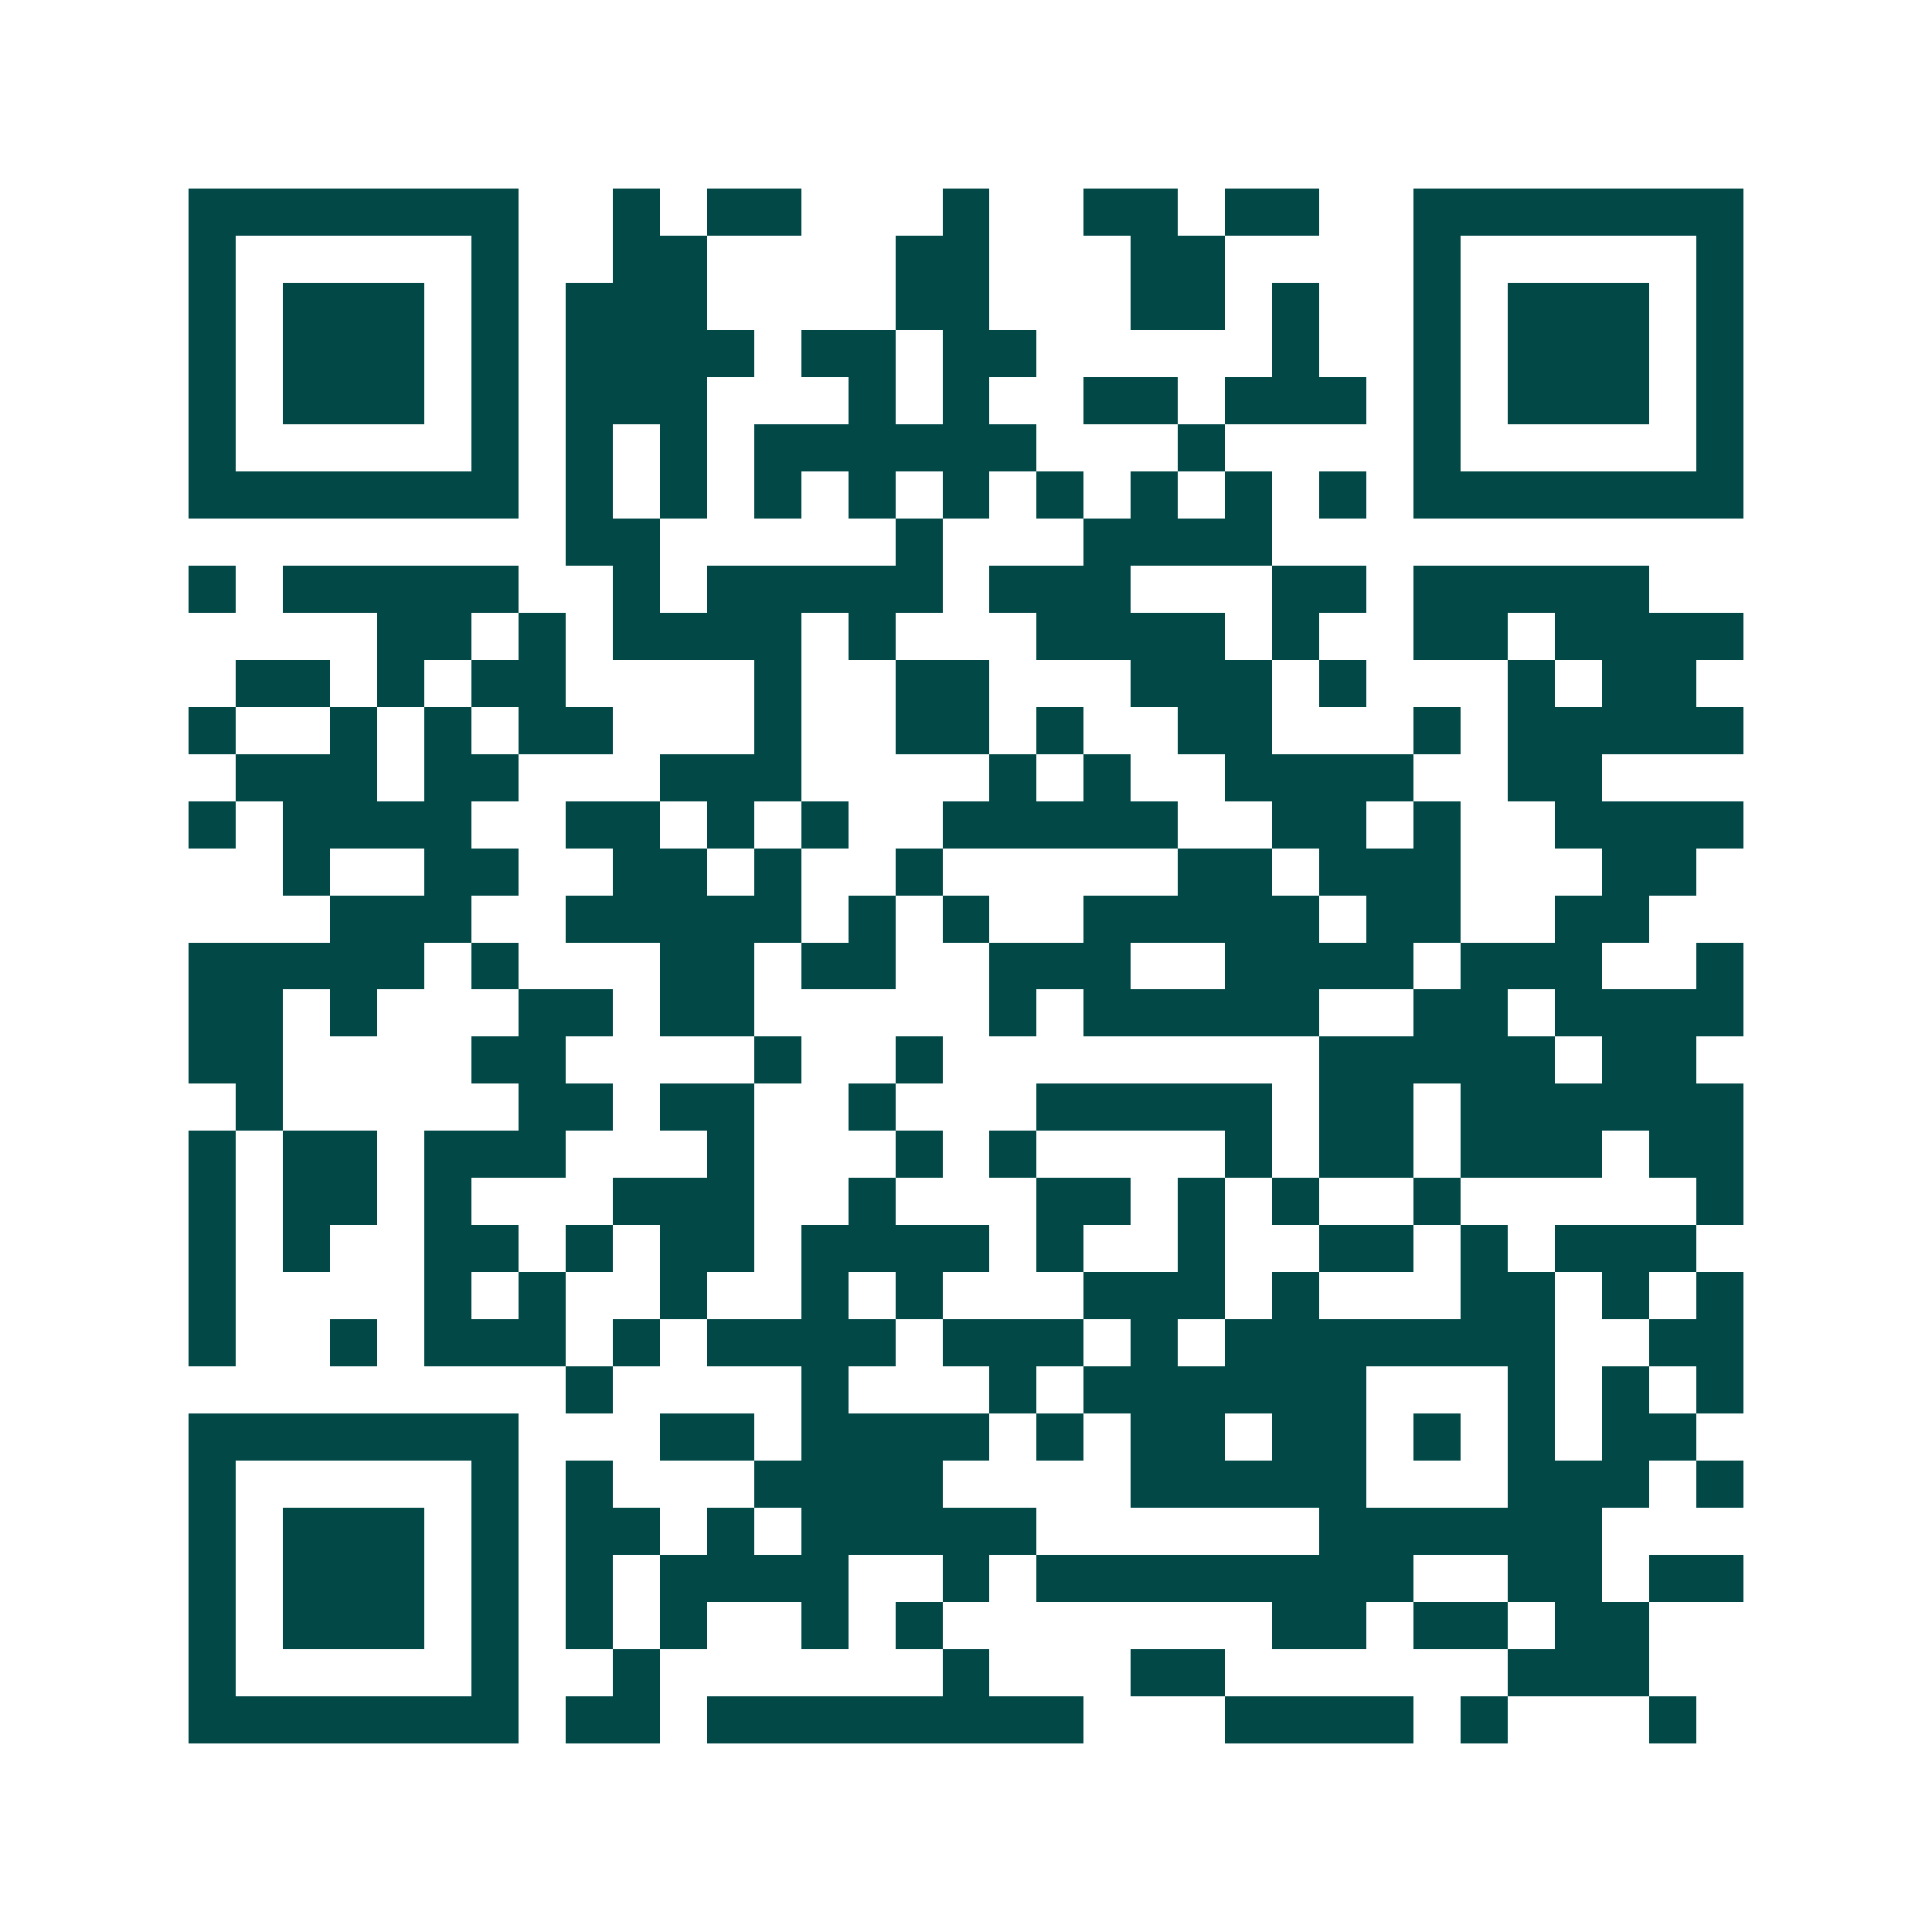 <svg xmlns="http://www.w3.org/2000/svg" width="200" height="200" viewBox="0 0 41 41" shape-rendering="crispEdges"><path fill="#ffffff" d="M0 0h41v41H0z"/><path stroke="#014847" d="M4 4.5h7m2 0h1m1 0h2m3 0h1m2 0h2m1 0h2m2 0h7M4 5.5h1m5 0h1m2 0h2m4 0h2m3 0h2m4 0h1m5 0h1M4 6.5h1m1 0h3m1 0h1m1 0h3m4 0h2m3 0h2m1 0h1m2 0h1m1 0h3m1 0h1M4 7.5h1m1 0h3m1 0h1m1 0h4m1 0h2m1 0h2m5 0h1m2 0h1m1 0h3m1 0h1M4 8.5h1m1 0h3m1 0h1m1 0h3m3 0h1m1 0h1m2 0h2m1 0h3m1 0h1m1 0h3m1 0h1M4 9.5h1m5 0h1m1 0h1m1 0h1m1 0h6m3 0h1m4 0h1m5 0h1M4 10.5h7m1 0h1m1 0h1m1 0h1m1 0h1m1 0h1m1 0h1m1 0h1m1 0h1m1 0h1m1 0h7M12 11.5h2m5 0h1m3 0h4M4 12.5h1m1 0h5m2 0h1m1 0h5m1 0h3m3 0h2m1 0h5M8 13.5h2m1 0h1m1 0h4m1 0h1m3 0h4m1 0h1m2 0h2m1 0h4M5 14.5h2m1 0h1m1 0h2m4 0h1m2 0h2m3 0h3m1 0h1m3 0h1m1 0h2M4 15.5h1m2 0h1m1 0h1m1 0h2m3 0h1m2 0h2m1 0h1m2 0h2m3 0h1m1 0h5M5 16.5h3m1 0h2m3 0h3m4 0h1m1 0h1m2 0h4m2 0h2M4 17.5h1m1 0h4m2 0h2m1 0h1m1 0h1m2 0h5m2 0h2m1 0h1m2 0h4M6 18.5h1m2 0h2m2 0h2m1 0h1m2 0h1m5 0h2m1 0h3m3 0h2M7 19.5h3m2 0h5m1 0h1m1 0h1m2 0h5m1 0h2m2 0h2M4 20.5h5m1 0h1m3 0h2m1 0h2m2 0h3m2 0h4m1 0h3m2 0h1M4 21.5h2m1 0h1m3 0h2m1 0h2m5 0h1m1 0h5m2 0h2m1 0h4M4 22.5h2m4 0h2m4 0h1m2 0h1m8 0h5m1 0h2M5 23.5h1m5 0h2m1 0h2m2 0h1m3 0h5m1 0h2m1 0h6M4 24.5h1m1 0h2m1 0h3m3 0h1m3 0h1m1 0h1m4 0h1m1 0h2m1 0h3m1 0h2M4 25.5h1m1 0h2m1 0h1m3 0h3m2 0h1m3 0h2m1 0h1m1 0h1m2 0h1m5 0h1M4 26.5h1m1 0h1m2 0h2m1 0h1m1 0h2m1 0h4m1 0h1m2 0h1m2 0h2m1 0h1m1 0h3M4 27.5h1m4 0h1m1 0h1m2 0h1m2 0h1m1 0h1m3 0h3m1 0h1m3 0h2m1 0h1m1 0h1M4 28.5h1m2 0h1m1 0h3m1 0h1m1 0h4m1 0h3m1 0h1m1 0h7m2 0h2M12 29.5h1m4 0h1m3 0h1m1 0h6m3 0h1m1 0h1m1 0h1M4 30.5h7m3 0h2m1 0h4m1 0h1m1 0h2m1 0h2m1 0h1m1 0h1m1 0h2M4 31.5h1m5 0h1m1 0h1m3 0h4m4 0h5m3 0h3m1 0h1M4 32.5h1m1 0h3m1 0h1m1 0h2m1 0h1m1 0h5m6 0h6M4 33.5h1m1 0h3m1 0h1m1 0h1m1 0h4m2 0h1m1 0h8m2 0h2m1 0h2M4 34.5h1m1 0h3m1 0h1m1 0h1m1 0h1m2 0h1m1 0h1m7 0h2m1 0h2m1 0h2M4 35.5h1m5 0h1m2 0h1m6 0h1m3 0h2m6 0h3M4 36.5h7m1 0h2m1 0h8m3 0h4m1 0h1m3 0h1"/></svg>
